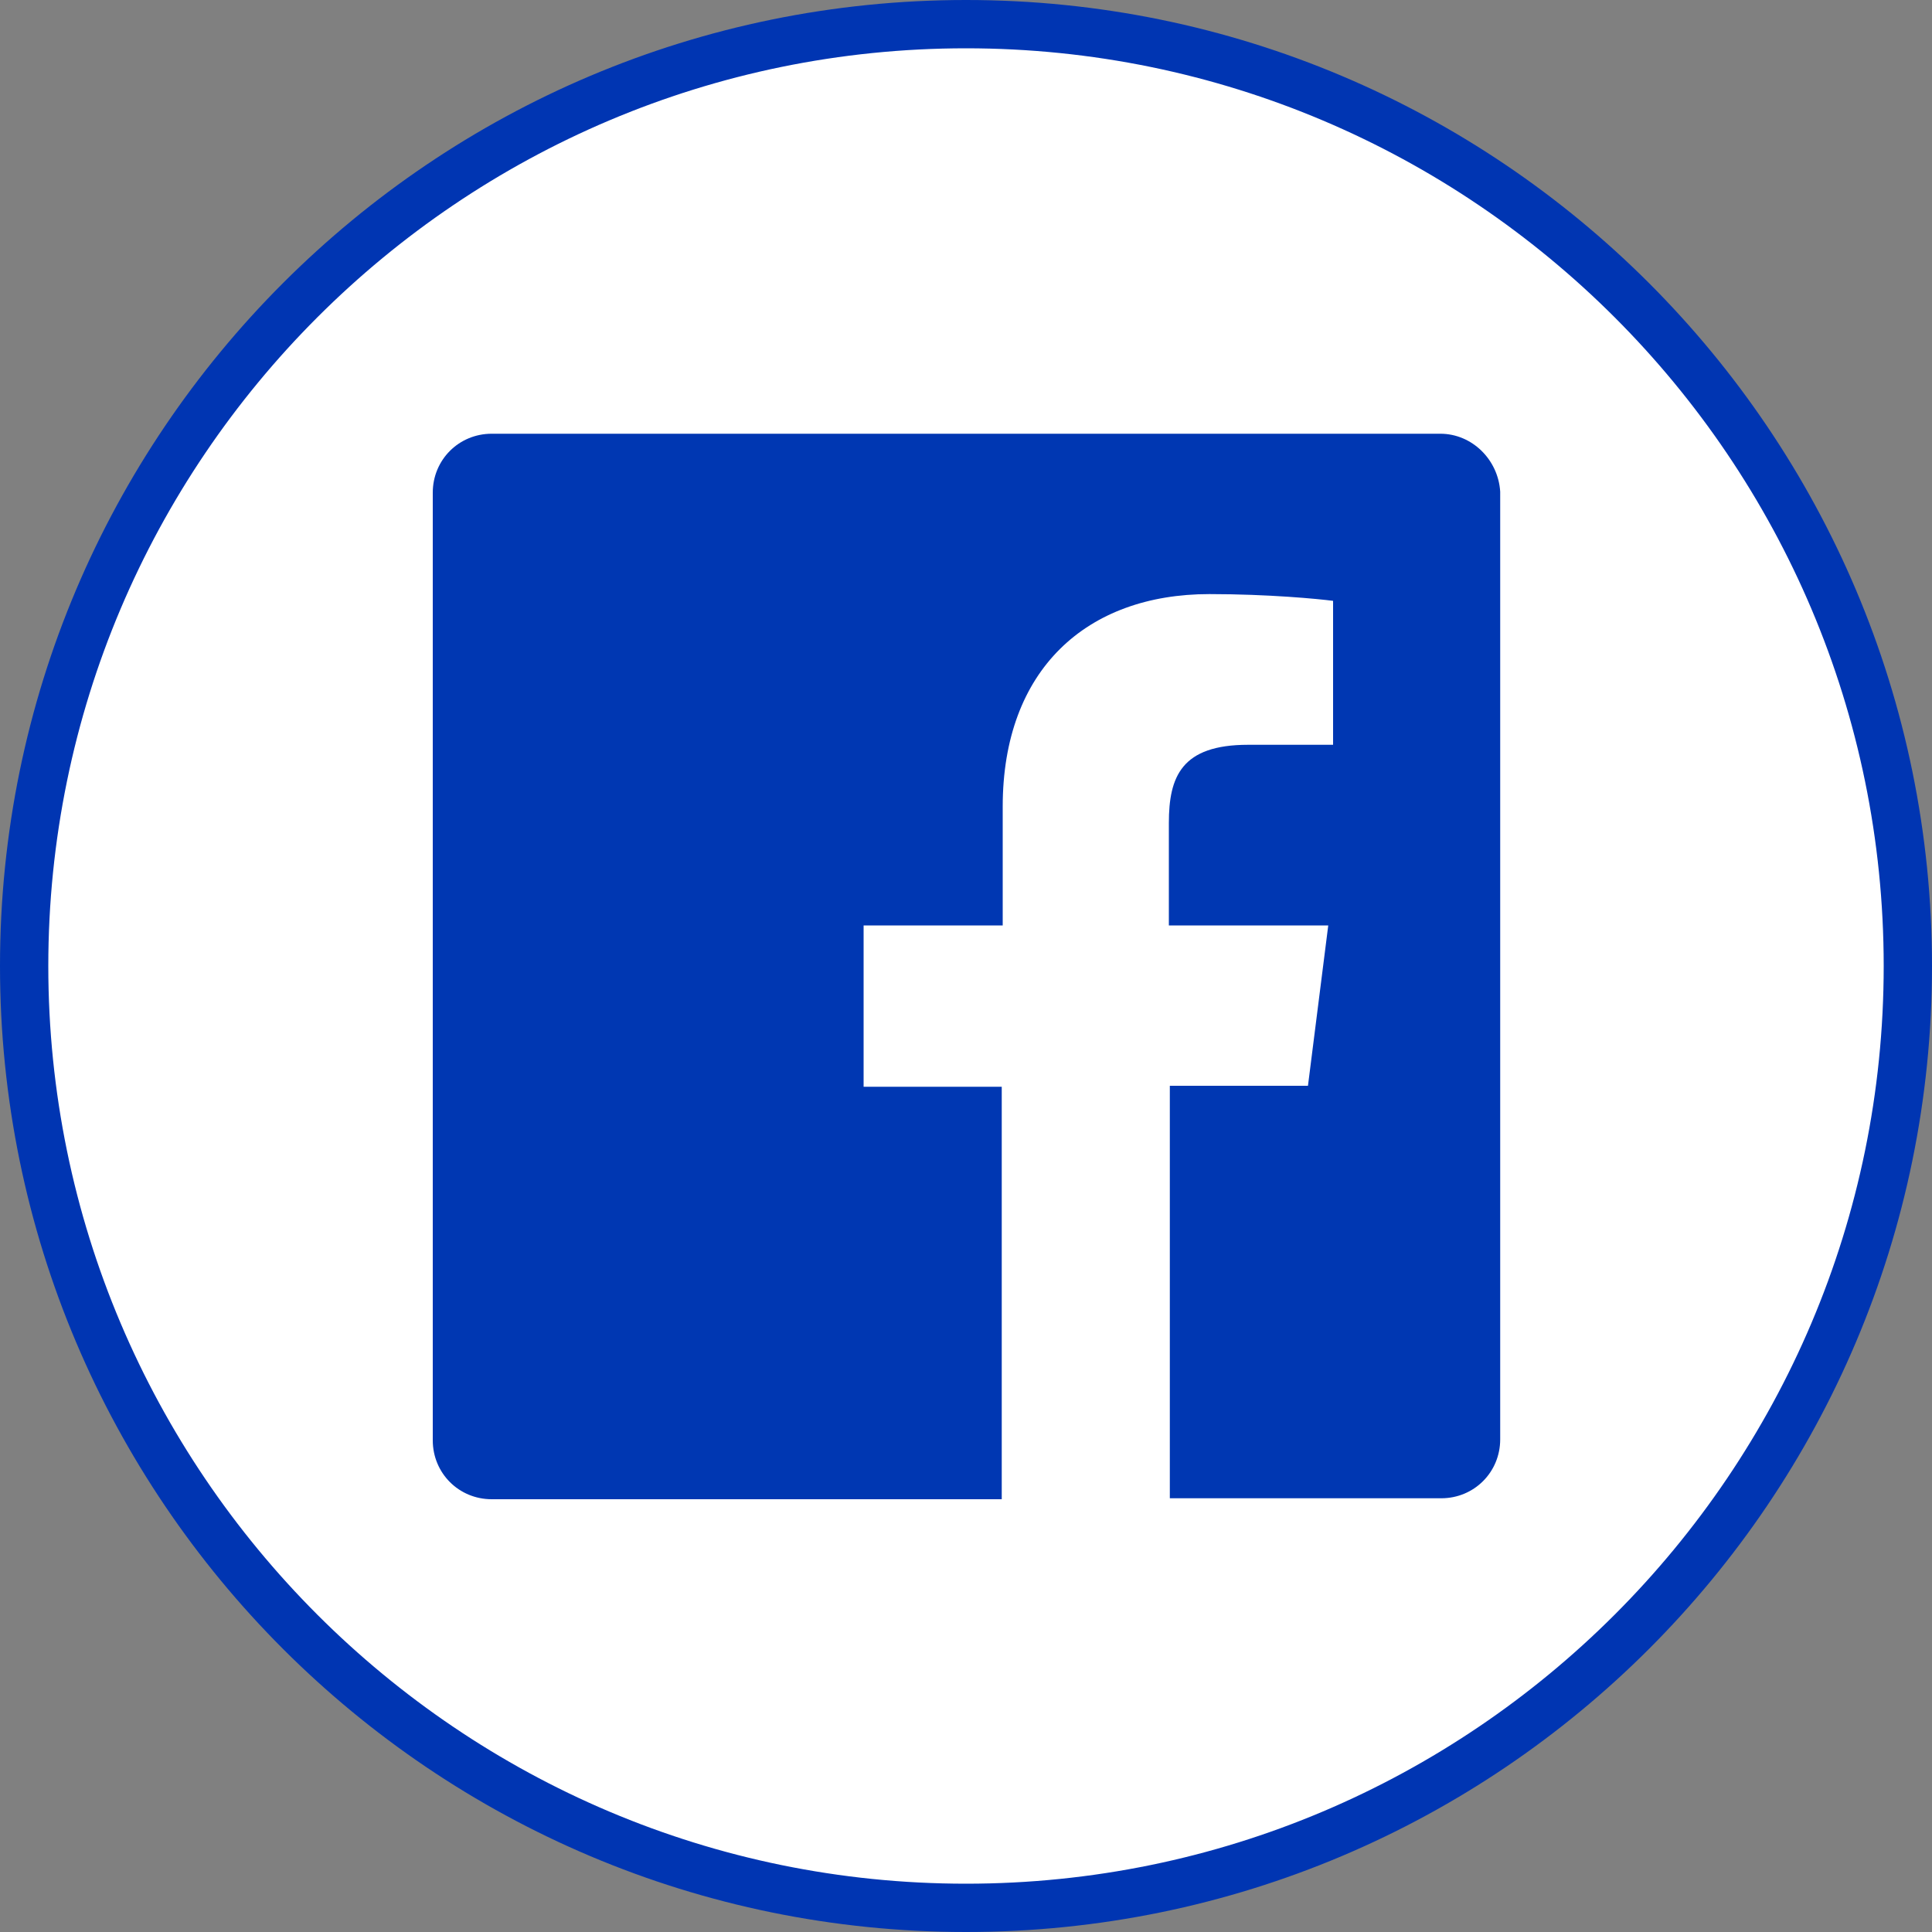 <?xml version="1.0" encoding="utf-8"?>
<!-- Generator: Adobe Illustrator 20.0.0, SVG Export Plug-In . SVG Version: 6.00 Build 0)  -->
<svg version="1.1" id="Layer_1" xmlns="http://www.w3.org/2000/svg" xmlns:xlink="http://www.w3.org/1999/xlink" x="0px" y="0px"
	 viewBox="0 0 200 200" style="enable-background:new 0 0 200 200;" xml:space="preserve">
<rect x="0" y="0" width="200" height="200" fill="#808080" stroke="none"/>
<style type="text/css">
	.st0{fill:#FFFFFF;}
	.st1{fill:#0035B2;}
	.st2{fill:#0037B2;}
</style>
<g>
	<path class="st0" d="M100,197.5c-53.8,0-97.5-43.7-97.5-97.5S46.2,2.5,100,2.5s97.5,43.7,97.5,97.5S153.8,197.5,100,197.5z"/>
	<path class="st1" d="M100,5c52.4,0,95,42.6,95,95s-42.6,95-95,95S5,152.4,5,100S47.6,5,100,5 M100,0C44.8,0,0,44.8,0,100
		c0,55.2,44.8,100,100,100s100-44.8,100-100C200,44.8,155.2,0,100,0L100,0z"/>
</g>
<path id="White_1_" class="st2" d="M149.1,44.9H50.9c-3.4,0-6.1,2.7-6.1,6.1v98.1c0,3.4,2.7,6.1,6.1,6.1h52.8v-42.7H89.4V95.8h14.4
	V83.5c0-14.2,8.7-22,21.4-22c6.1,0,11.3,0.5,12.8,0.7v14.9l-8.8,0c-6.9,0-8.2,3.3-8.2,8.1v10.6h16.5l-2.1,16.6h-14.3v42.7h28.1
	c3.4,0,6.1-2.7,6.1-6.1V50.9C155.1,47.6,152.4,44.9,149.1,44.9z"/>
</svg>
